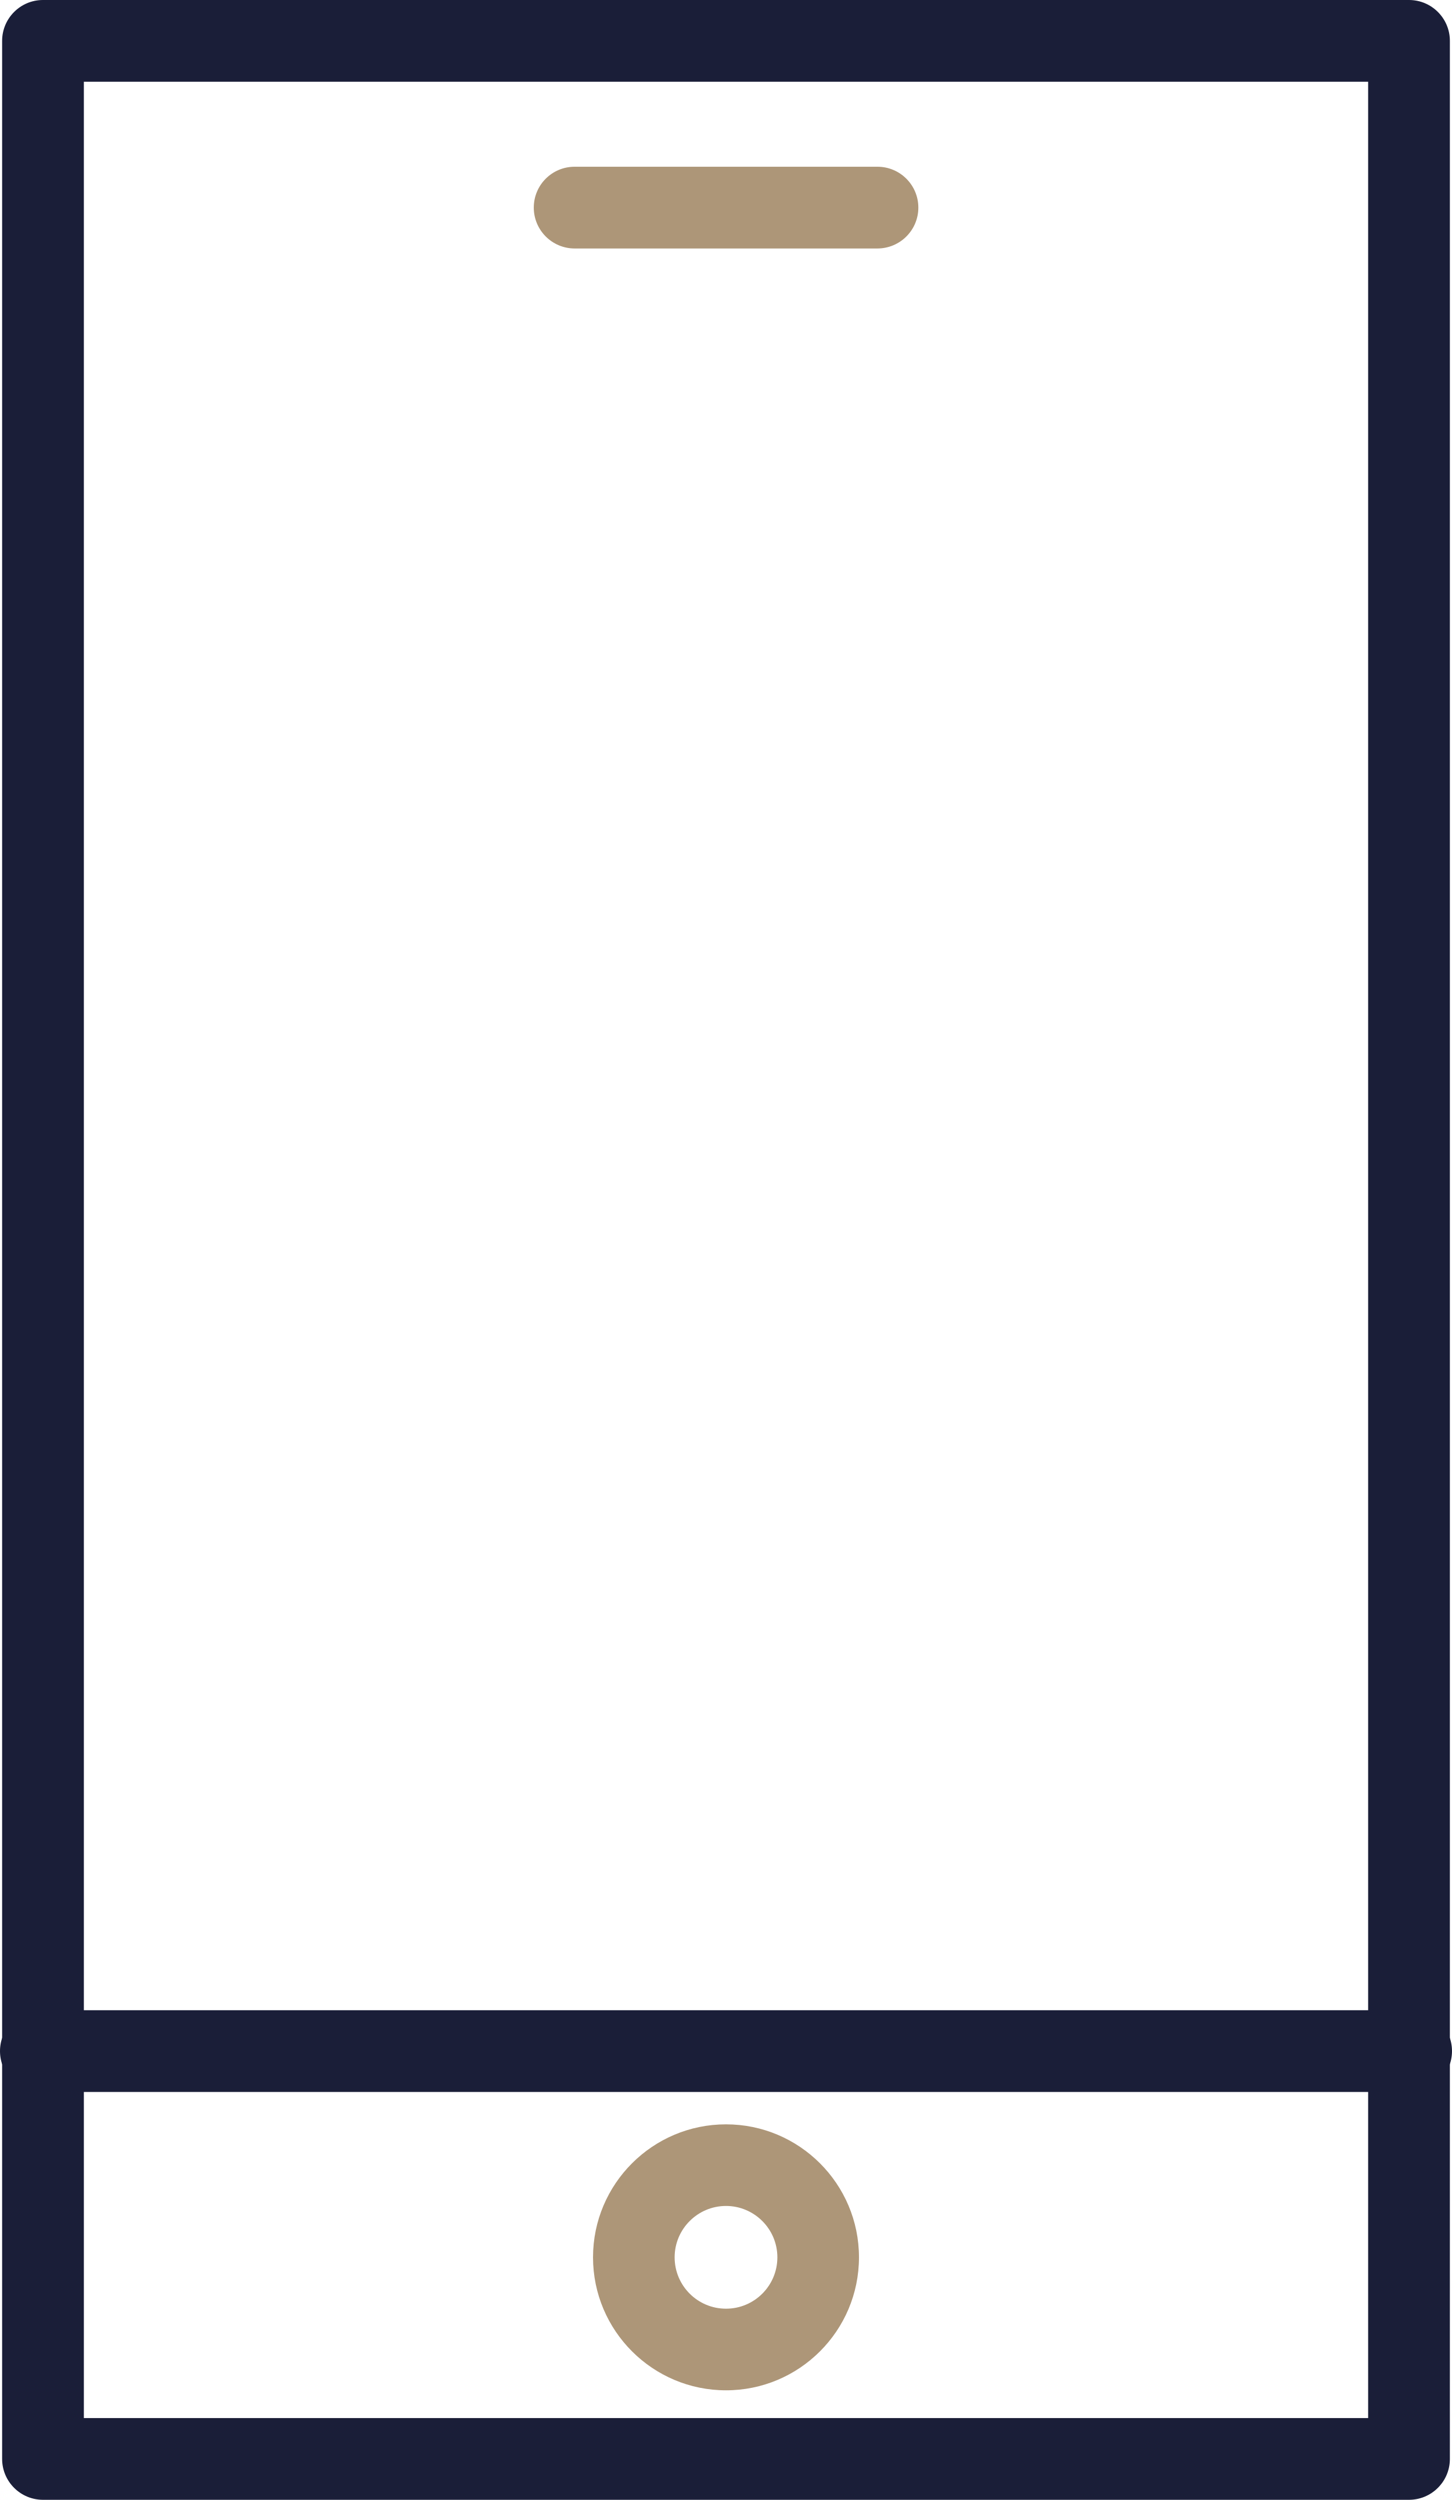 <svg xmlns="http://www.w3.org/2000/svg" xmlns:xlink="http://www.w3.org/1999/xlink" id="Livello_1" x="0px" y="0px" viewBox="0 0 1161.8 2000" style="enable-background:new 0 0 1161.8 2000;" xml:space="preserve"><style type="text/css">	.st0{fill:#1A1E38;}	.st1{fill:#AD9678;}</style><g id="Livello_1_00000170276795215261921370000009131399458227816849_">	<g>		<g>			<path class="st0" d="M1127.4,2000H34.4c-18,0-32.7-14.6-32.7-32.7V32.7C1.7,14.7,16.3,0,34.4,0h1093c18,0,32.7,14.6,32.7,32.7    v1934.6C1160.1,1985.4,1145.4,2000,1127.4,2000z M67.1,1934.6h1027.6V65.4H67.1V1934.6z"></path>		</g>		<g>			<path class="st1" d="M702,198.8H459.8c-18,0-32.7-14.6-32.7-32.7s14.6-32.7,32.7-32.7h242.3c18,0,32.7,14.6,32.7,32.7    S720.1,198.8,702,198.8z"></path>		</g>		<g>			<path class="st1" d="M580.9,1912.4c-58.7,0-106.4-47.7-106.4-106.4s47.7-106.4,106.4-106.4c58.7,0,106.4,47.7,106.4,106.4    S639.6,1912.4,580.9,1912.4z M580.9,1764.9c-22.6,0-41.1,18.4-41.1,41.1s18.4,41.1,41.1,41.1s41.1-18.4,41.1-41.1    S603.5,1764.9,580.9,1764.9z"></path>		</g>		<g>			<path class="st0" d="M1129.1,1673.7H32.7c-18,0-32.7-14.6-32.7-32.7c0-18,14.6-32.7,32.7-32.7h1096.4c18,0,32.7,14.6,32.7,32.7    C1161.8,1659,1147.2,1673.7,1129.1,1673.7z"></path>		</g>	</g></g></svg>